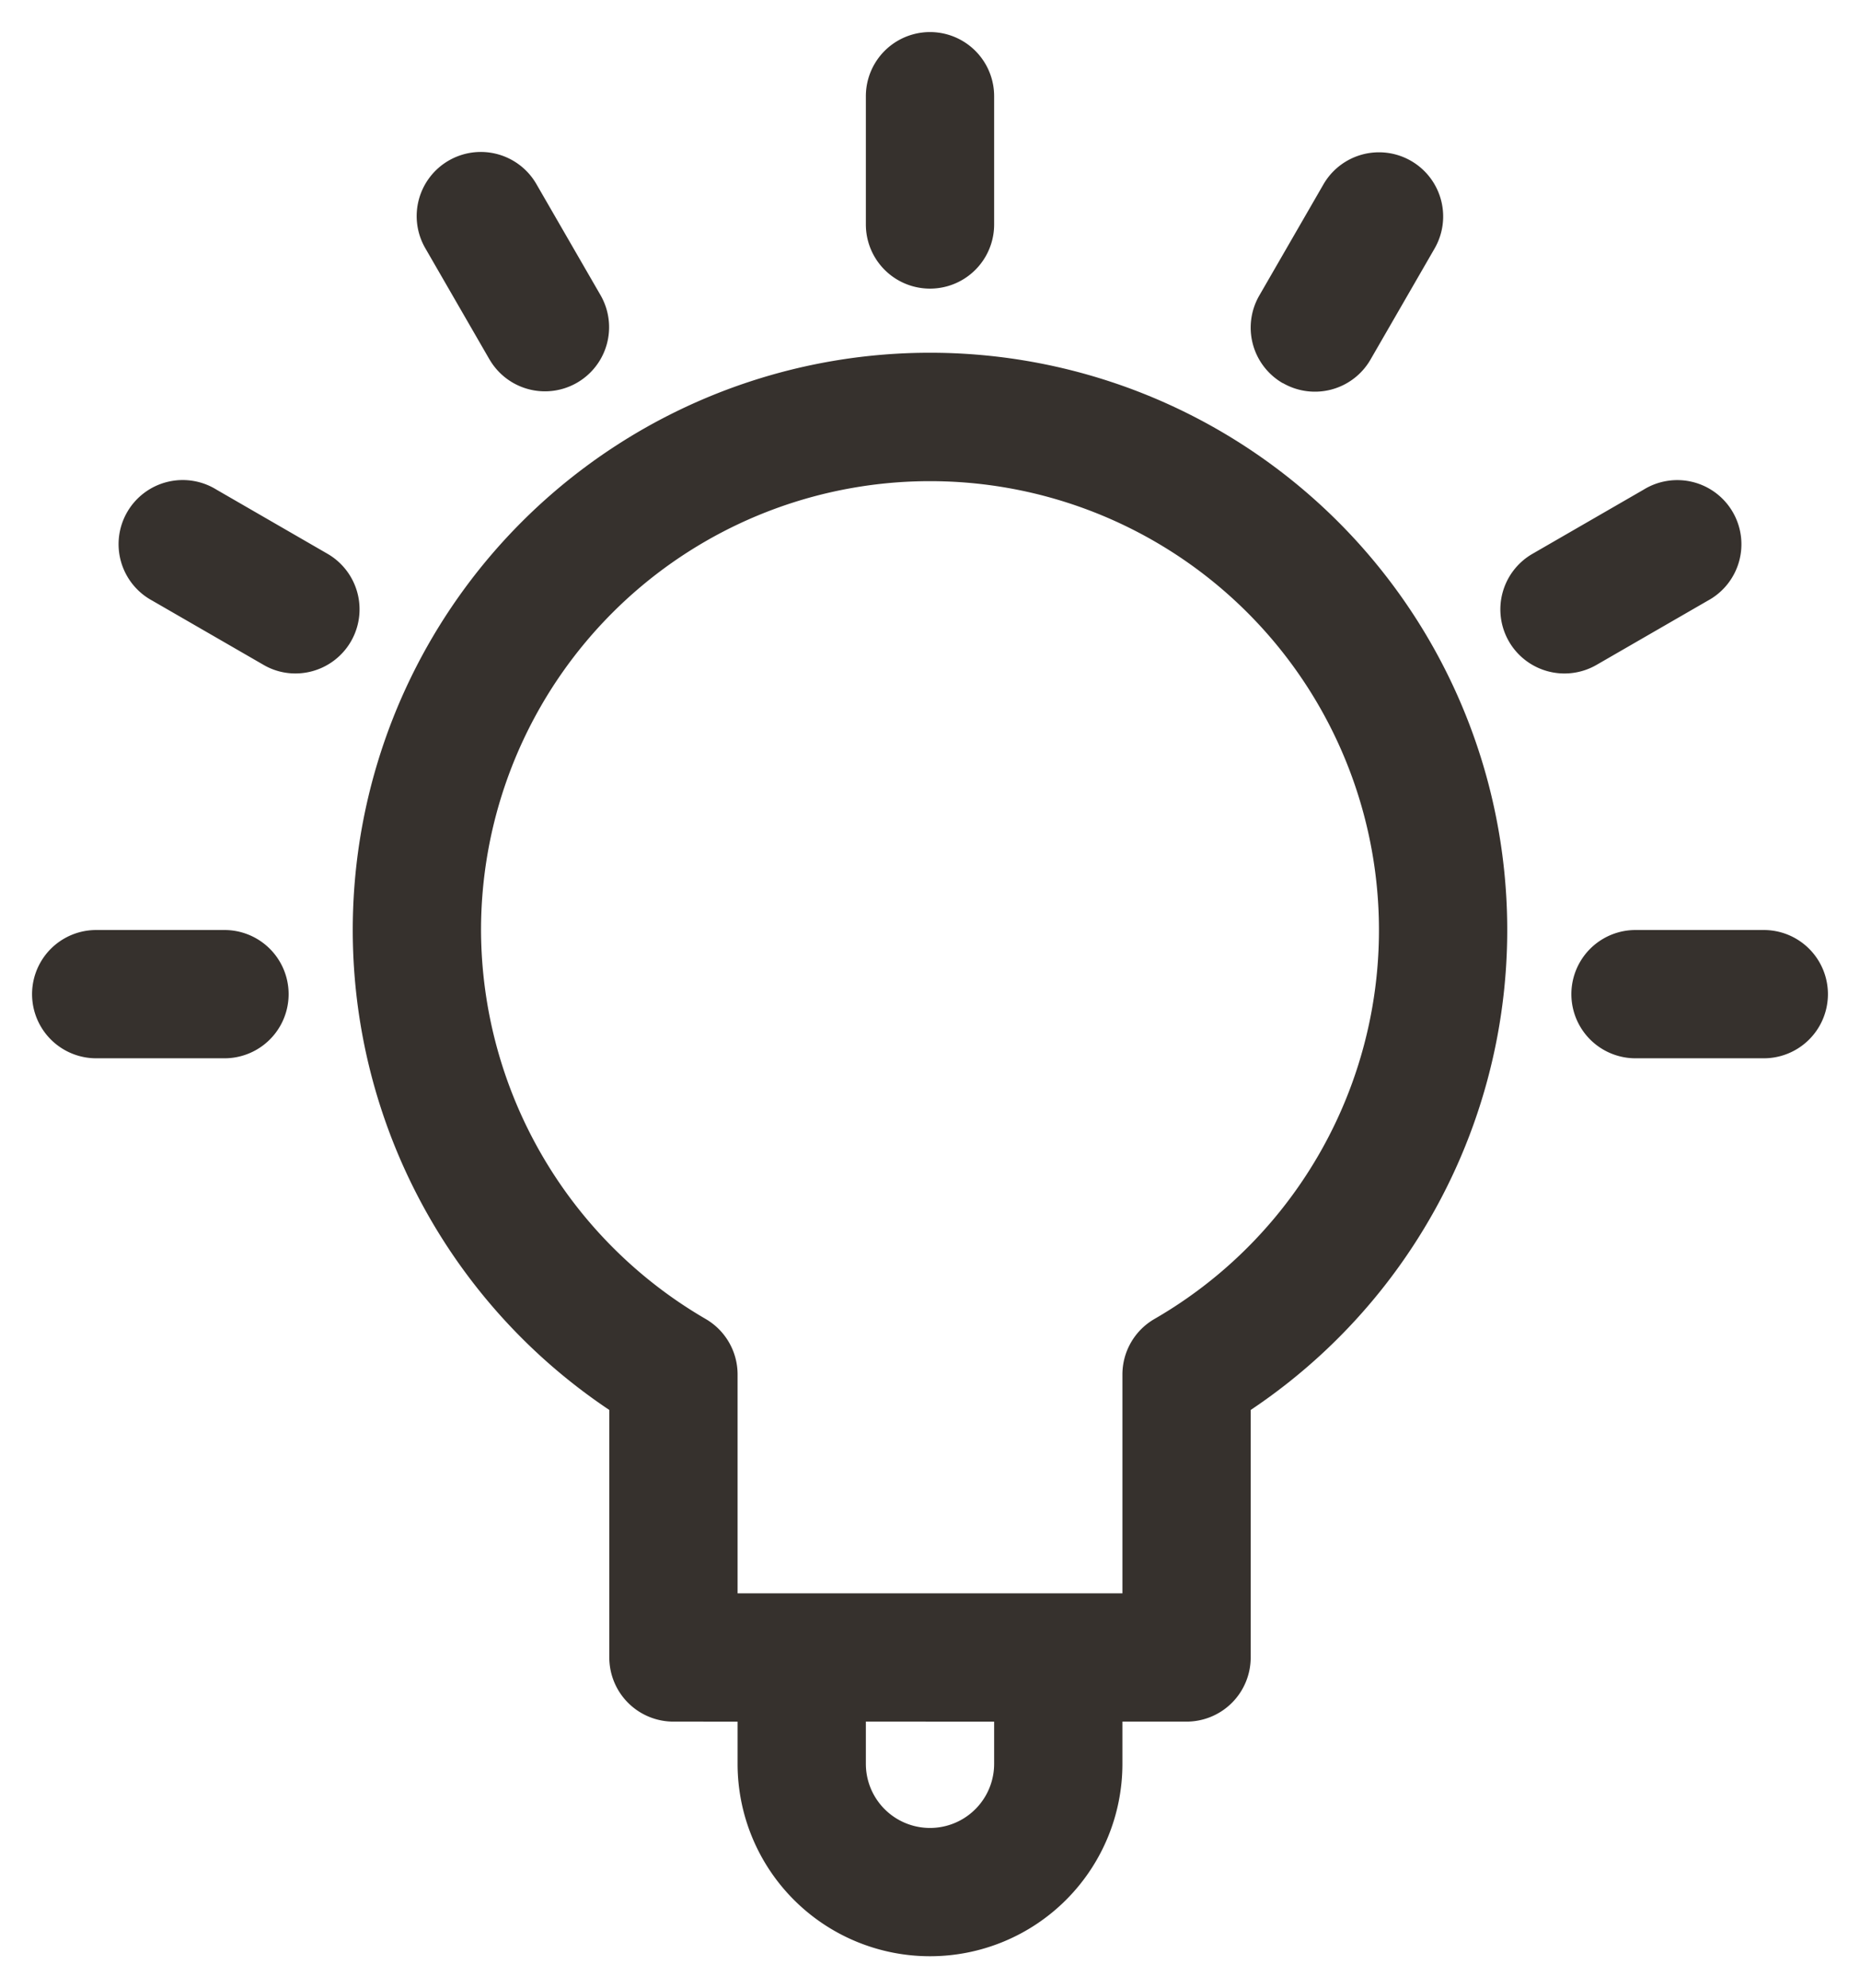<svg xmlns="http://www.w3.org/2000/svg" width="29" height="31" viewBox="0 0 29 31">
  <path id="Union_99" data-name="Union 99" d="M11,27v-.658H10a1,1,0,0,1-1-1V21.483a9,9,0,1,1,10,0v3.859a1,1,0,0,1-1,1H17V27a3,3,0,0,1-6,0Zm2,0a1,1,0,0,0,2,0v-.658H13ZM7,14.009a7.035,7.035,0,0,0,3.5,6.054,1,1,0,0,1,.5.865v3.414h6V20.929a1,1,0,0,1,.5-.865A7,7,0,1,0,7,14.009ZM25,16a1,1,0,0,1,0-2h2a1,1,0,1,1,0,2ZM1,16a1,1,0,1,1,0-2H3a1,1,0,1,1,0,2ZM23.026,9.5a1,1,0,0,1,.367-1.365l1.732-1a1,1,0,1,1,1,1.731l-1.732,1A1,1,0,0,1,23.026,9.5ZM3.607,9.865l-1.732-1a1,1,0,1,1,1-1.731l1.731,1A1,1,0,0,1,4.106,10,.982.982,0,0,1,3.607,9.865ZM19.5,5.474a1,1,0,0,1-.366-1.366l1-1.733a1,1,0,1,1,1.733,1l-1,1.733a1,1,0,0,1-1.365.365ZM7.134,5.108l-1-1.733a1,1,0,1,1,1.732-1l1,1.732a1,1,0,0,1-1.732,1ZM13,3V1a1,1,0,0,1,2,0V3a1,1,0,0,1-2,0Z" transform="translate(0.5 0.5)" fill="#36312d" stroke="rgba(0,0,0,0)" stroke-width="1"/>
</svg>
